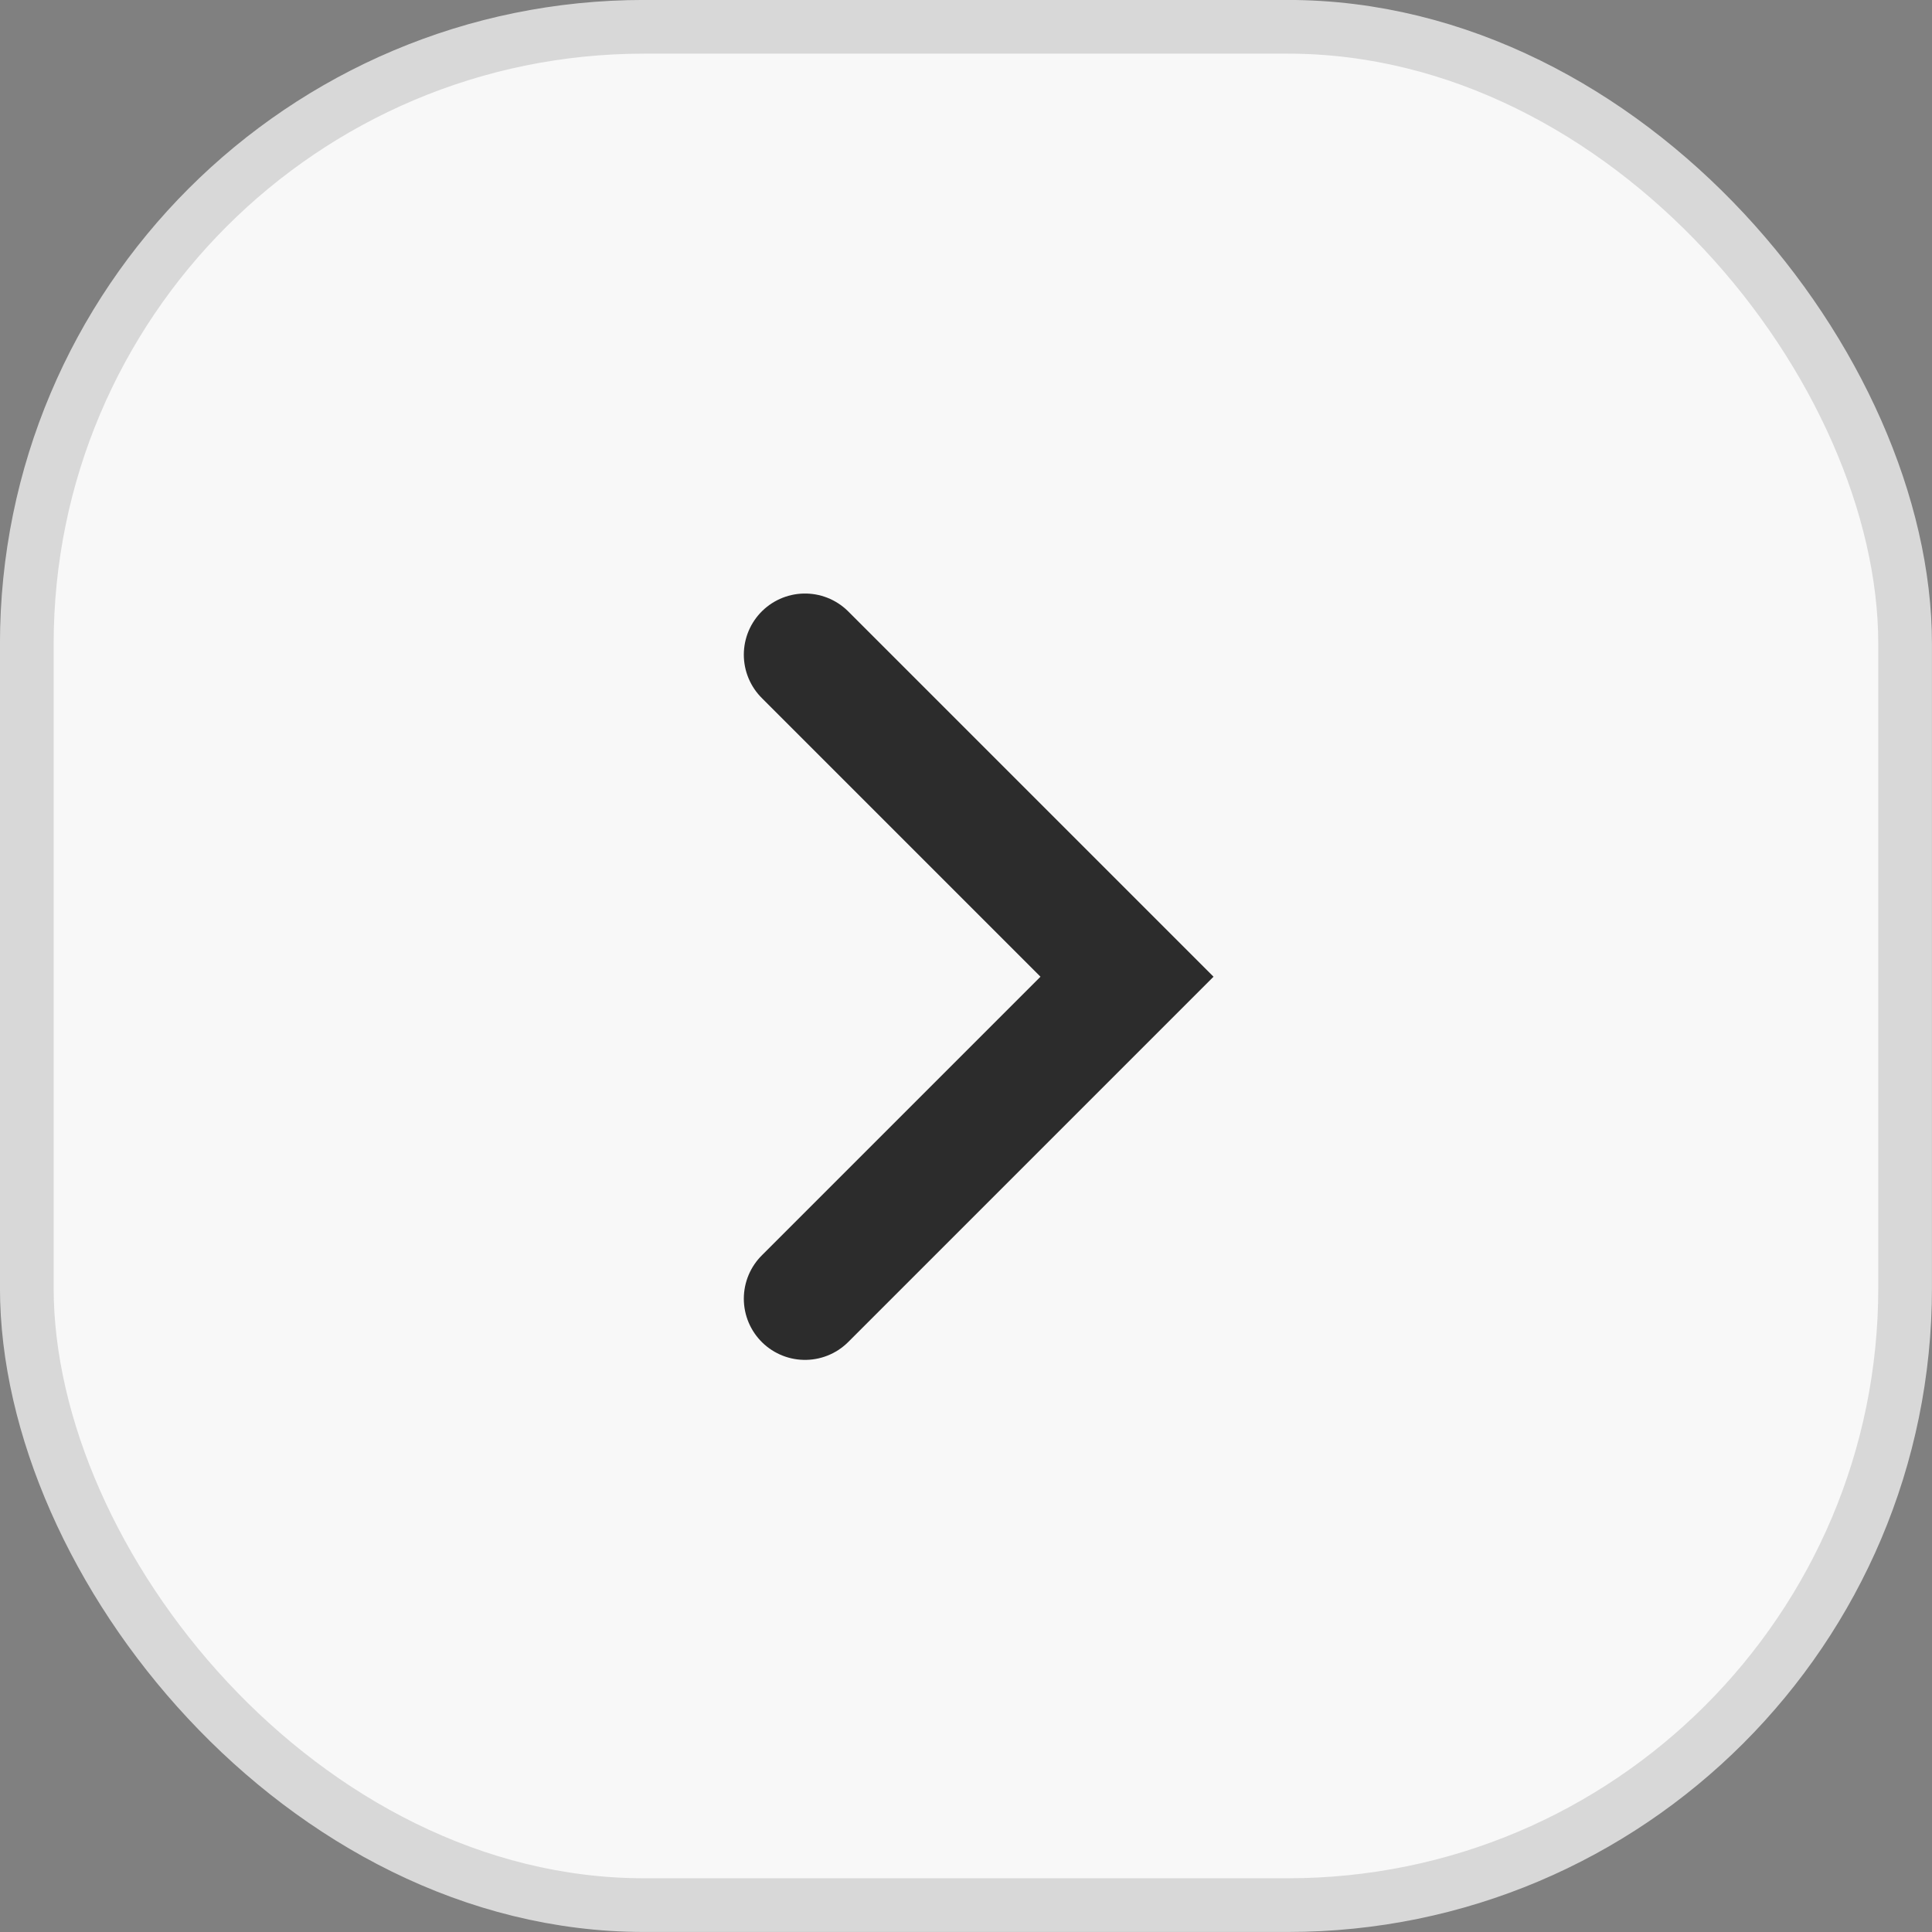<svg width="24" height="24" viewBox="0 0 24 24" fill="none" xmlns="http://www.w3.org/2000/svg">
<rect x="0" y="0" width="24" height="24" fill="#808080" stroke="none"/>
<rect x="0.333" y="0.333" width="23.333" height="23.333" rx="7.667" fill="#F8F8F8"/>
<rect x="0.333" y="0.333" width="23.333" height="23.333" rx="7.667" stroke="#D8D8D8" stroke-width="0.667"/>
<path d="M10 16.133L14 12.133L10 8.133" stroke="#2C2C2C" stroke-width="1.52" stroke-linecap="round"/>
</svg>

